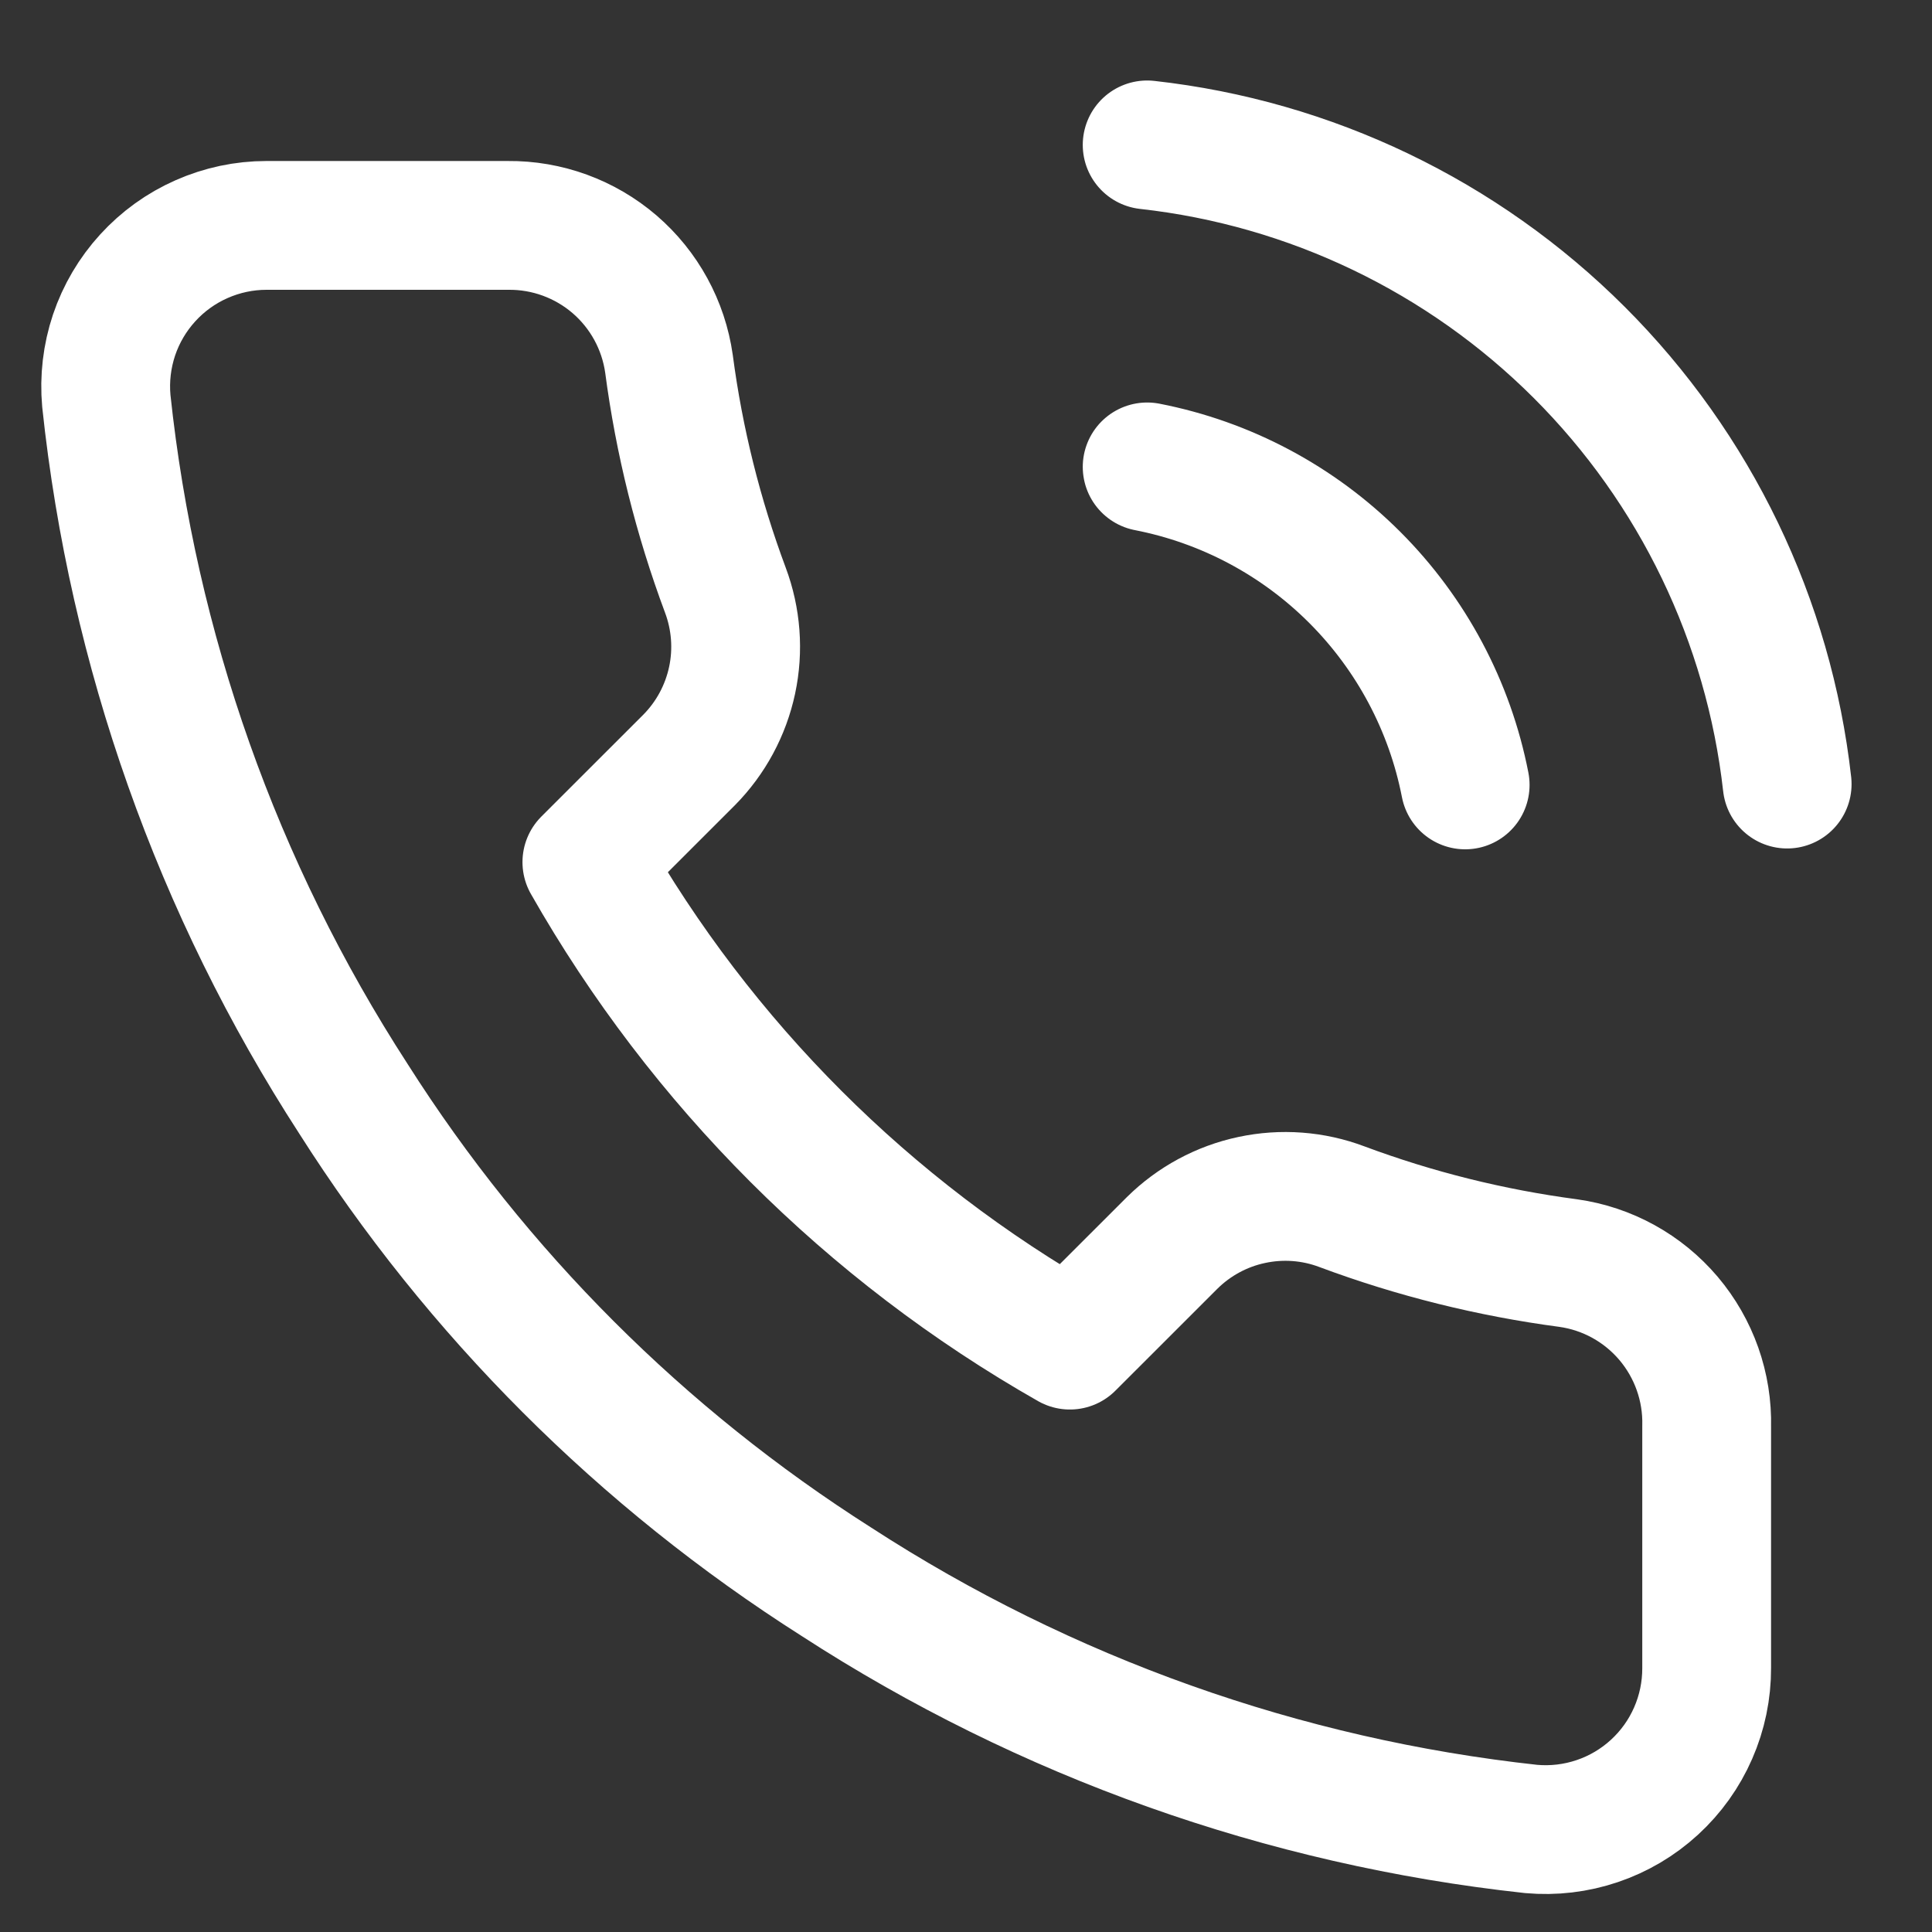 <svg width="30" height="30" viewBox="0 0 30 30" fill="none" xmlns="http://www.w3.org/2000/svg">
<rect x="0" y="0" width="30" height="30" fill="#333333" stroke="none"/>
<path d="M17.813 7.25C19.034 7.488 20.156 8.085 21.036 8.965C21.916 9.845 22.513 10.967 22.751 12.188M17.813 2.25C20.35 2.532 22.715 3.668 24.521 5.471C26.327 7.275 27.466 9.639 27.751 12.175M26.501 22.15V25.9C26.502 26.248 26.431 26.593 26.291 26.912C26.152 27.231 25.947 27.517 25.691 27.752C25.434 27.988 25.131 28.167 24.802 28.278C24.472 28.39 24.122 28.431 23.776 28.4C19.929 27.982 16.235 26.668 12.988 24.562C9.968 22.643 7.407 20.083 5.488 17.062C3.376 13.802 2.061 10.089 1.651 6.225C1.62 5.879 1.661 5.531 1.771 5.202C1.882 4.873 2.06 4.571 2.294 4.315C2.528 4.058 2.813 3.853 3.131 3.713C3.448 3.573 3.791 3.5 4.138 3.5H7.888C8.495 3.494 9.083 3.709 9.543 4.104C10.003 4.5 10.303 5.049 10.388 5.65C10.546 6.85 10.84 8.028 11.263 9.162C11.431 9.61 11.468 10.096 11.368 10.564C11.268 11.031 11.037 11.46 10.701 11.8L9.113 13.387C10.893 16.517 13.484 19.108 16.613 20.887L18.201 19.3C18.541 18.964 18.97 18.732 19.437 18.633C19.905 18.533 20.391 18.569 20.838 18.738C21.972 19.161 23.151 19.454 24.351 19.613C24.958 19.698 25.512 20.004 25.909 20.472C26.305 20.94 26.516 21.537 26.501 22.15Z" stroke="white" stroke-width="2" stroke-linecap="round" stroke-linejoin="round"/>
</svg>
